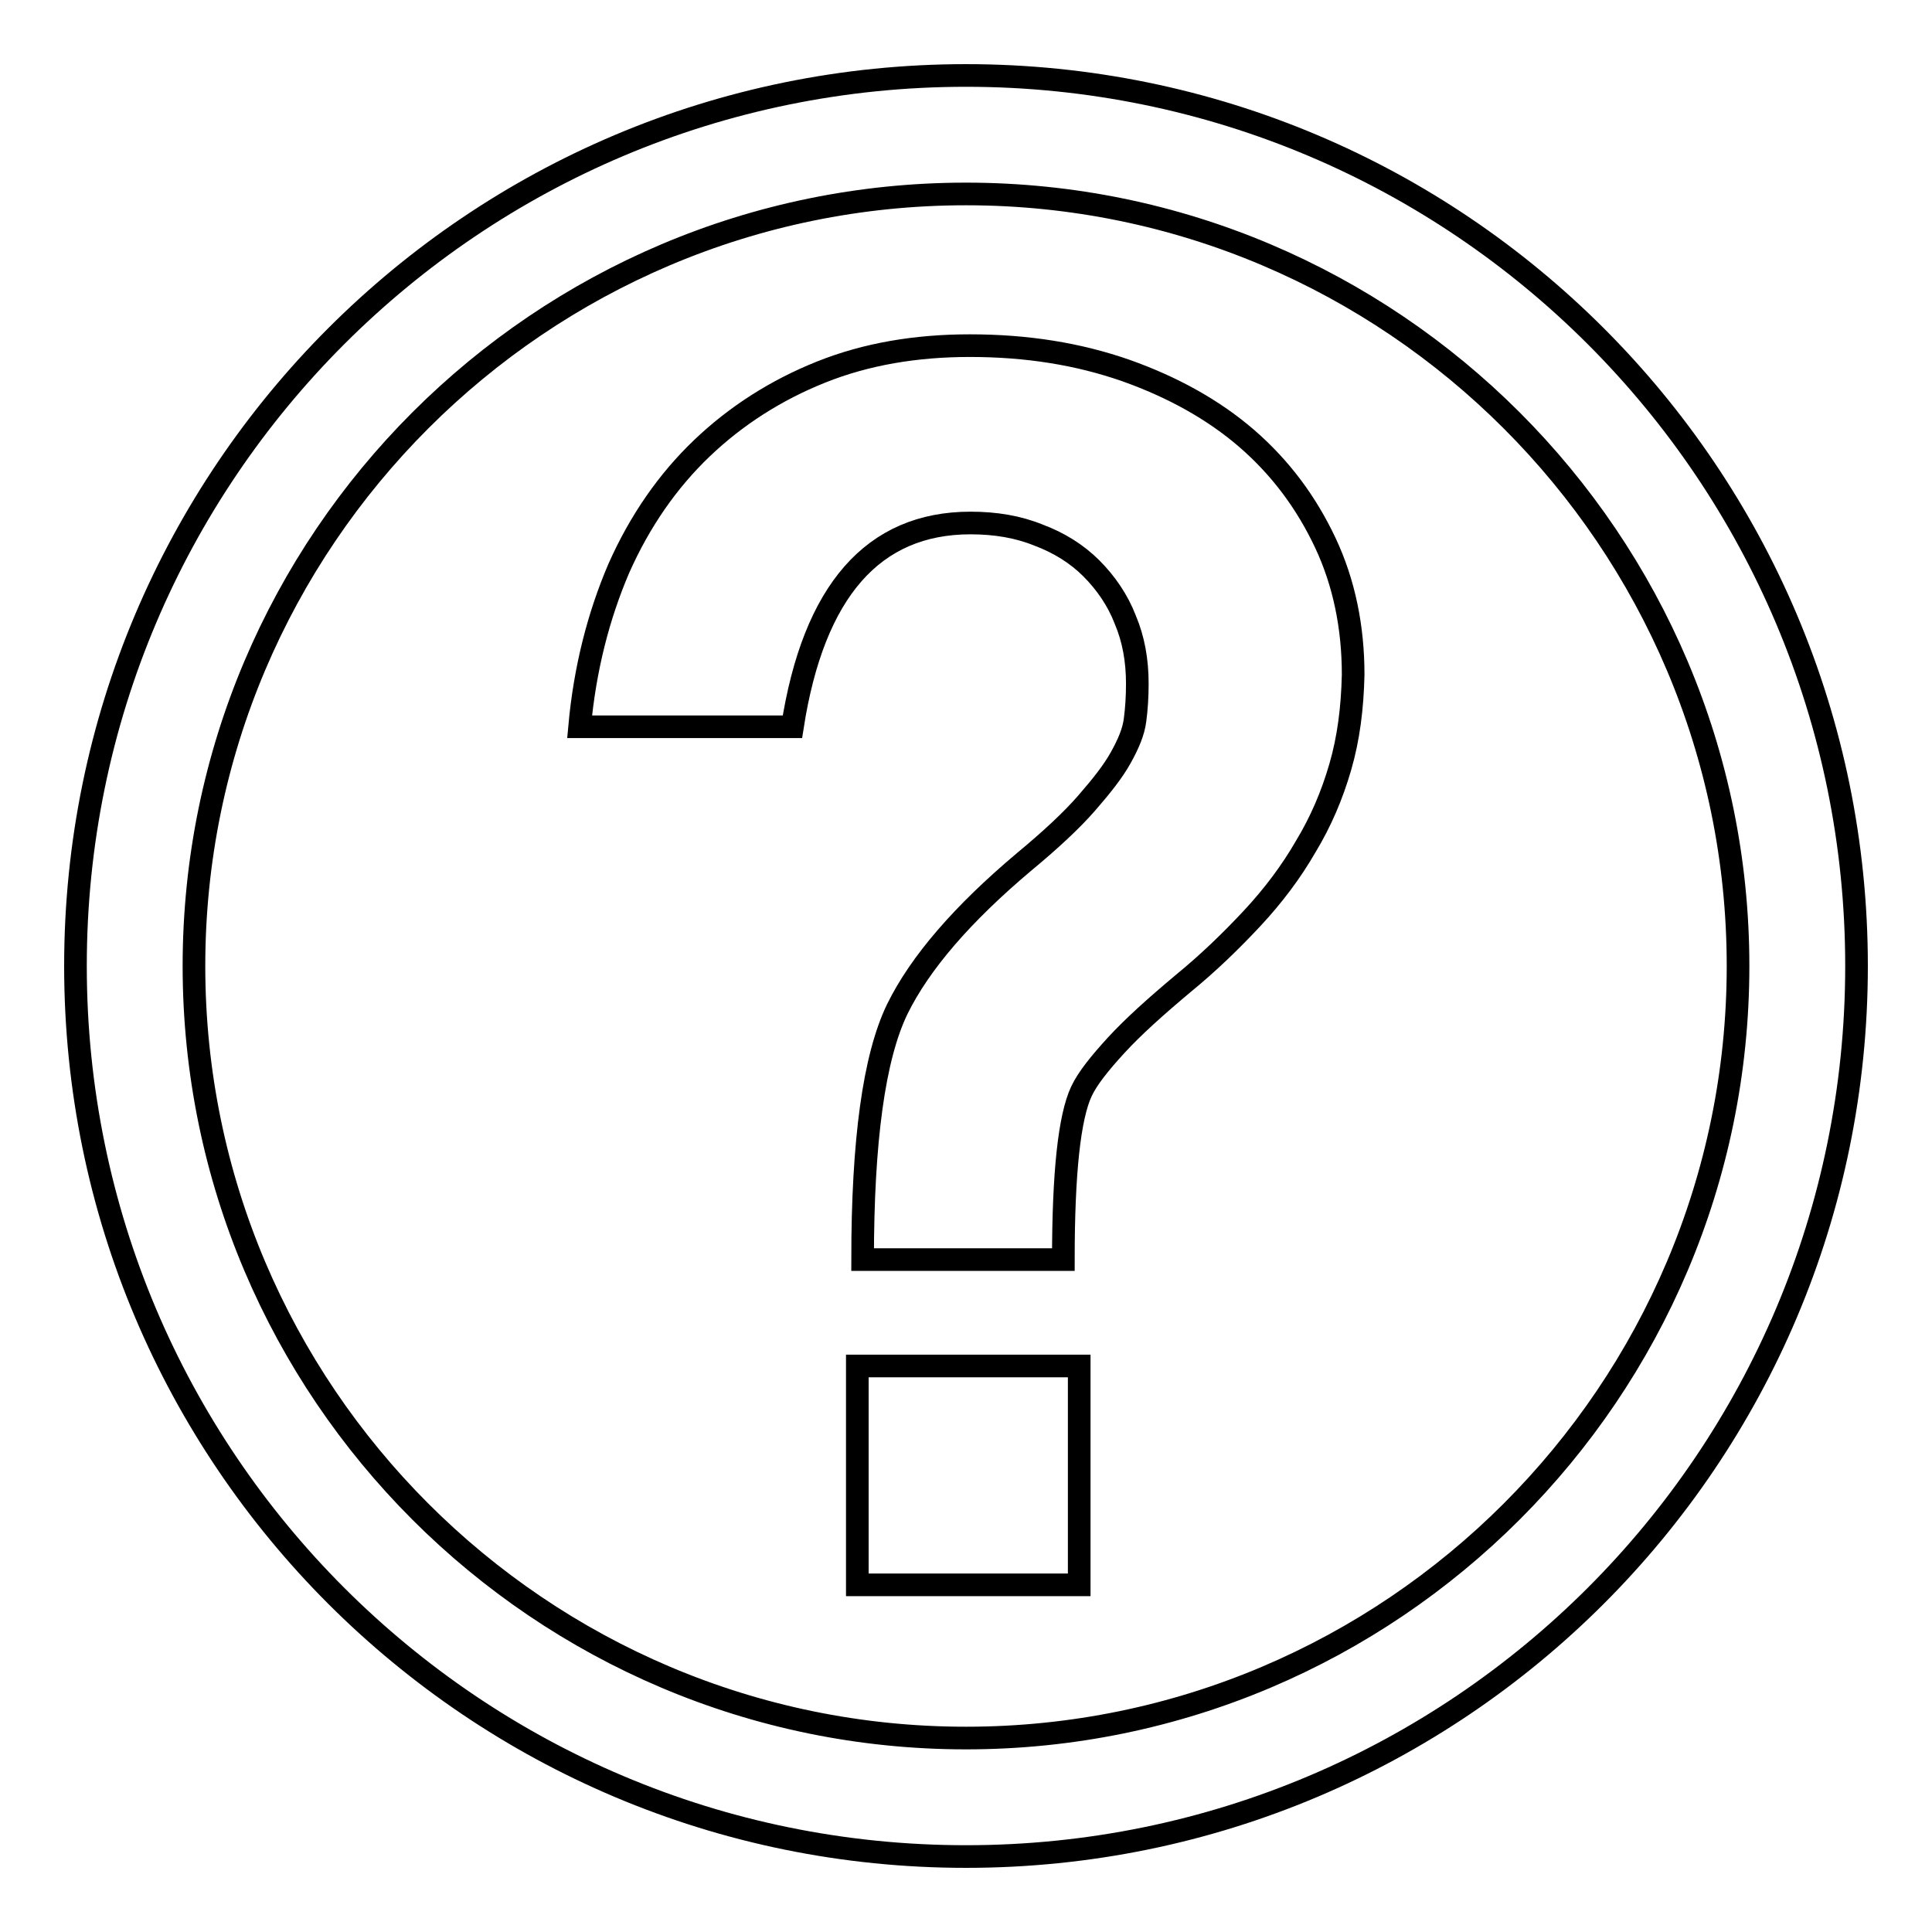 <?xml version="1.0" encoding="utf-8"?>
<!-- Svg Vector Icons : http://www.onlinewebfonts.com/icon -->
<!DOCTYPE svg PUBLIC "-//W3C//DTD SVG 1.1//EN" "http://www.w3.org/Graphics/SVG/1.1/DTD/svg11.dtd">
<svg version="1.1" xmlns="http://www.w3.org/2000/svg" xmlns:xlink="http://www.w3.org/1999/xlink" x="0px" y="0px" viewBox="0 0 256 256" enable-background="new 0 0 256 256" xml:space="preserve">
<g><g><path stroke-width="3" fill-opacity="0" stroke="#000000"  d="M128,25.7c56.4,0,102.3,45.9,102.3,102.3c0,56.4-45.9,102.3-102.3,102.3c-56.4,0-102.3-45.9-102.3-102.3C25.7,71.6,71.6,25.7,128,25.7 M128,10C62.8,10,10,62.8,10,128c0,65.2,52.8,118,118,118c65.2,0,118-52.8,118-118C246,62.8,193.2,10,128,10L128,10z"/><path stroke-width="3" fill-opacity="0" stroke="#000000"  d="M113.6,181H143V210h-29.4V181L113.6,181z"/><path stroke-width="3" fill-opacity="0" stroke="#000000"  d="M177.6,101.6c-1.1,3.8-2.6,7.3-4.6,10.6c-1.9,3.3-4.3,6.5-7.1,9.5c-2.8,3-5.8,5.9-9.1,8.6c-3.7,3.1-6.7,5.8-8.9,8.2c-2.2,2.4-3.8,4.4-4.6,6.1c-1.6,3.4-2.4,10.8-2.4,22.3h-26.6c0-15.7,1.5-26.8,4.6-33.2c3-6.1,8.6-12.6,16.8-19.5c3.5-2.9,6.3-5.5,8.3-7.8c2-2.3,3.5-4.2,4.5-6c1-1.8,1.7-3.4,1.9-5c0.2-1.5,0.3-3.1,0.3-4.8c0-3.1-0.5-5.9-1.6-8.5c-1-2.6-2.6-4.9-4.5-6.8c-1.9-1.9-4.3-3.4-7-4.4c-2.7-1.1-5.7-1.6-9-1.6c-12.9,0-20.8,9-23.6,27H76.8c0.7-7.7,2.5-14.7,5.2-21c2.8-6.3,6.5-11.6,11-15.9s9.8-7.7,15.8-10.1c6-2.4,12.6-3.5,19.7-3.5c7.6,0,14.4,1.1,20.7,3.3c6.2,2.2,11.6,5.2,16,9c4.5,3.9,7.9,8.5,10.4,13.8c2.5,5.3,3.7,11.2,3.7,17.5C179.2,93.8,178.7,97.8,177.6,101.6z"/></g></g>
</svg>